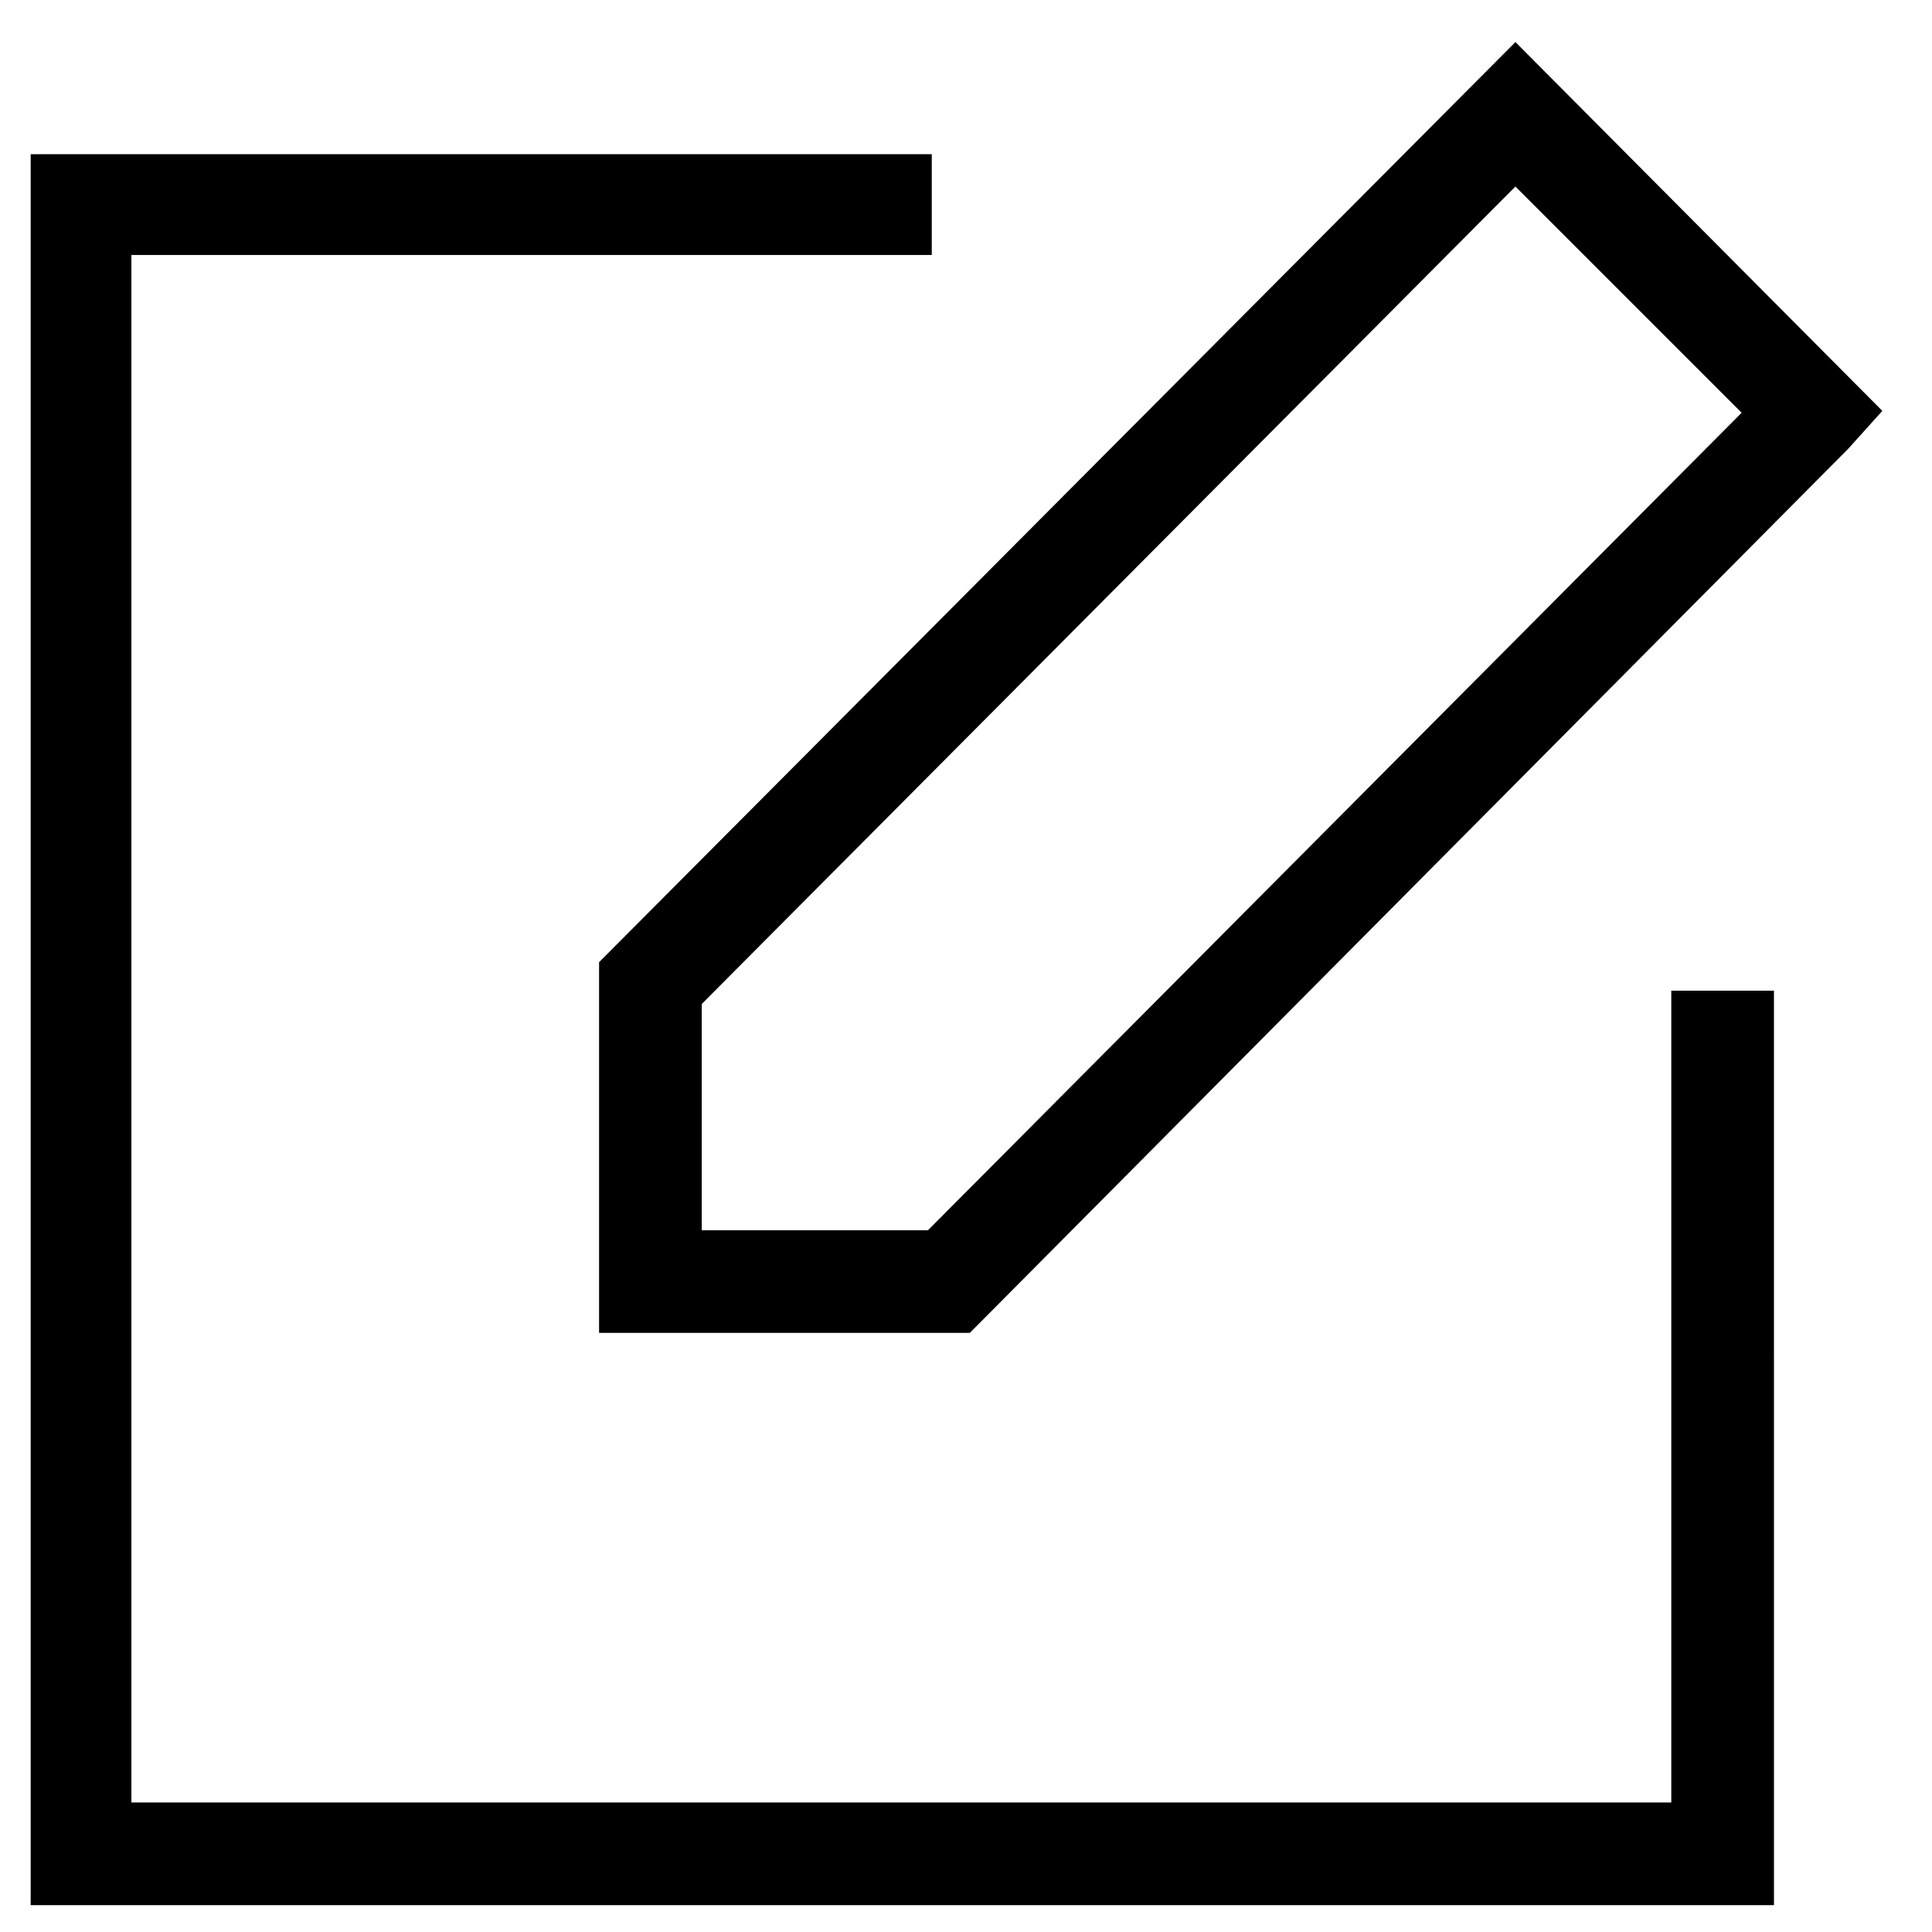 <?xml version="1.0" encoding="UTF-8"?>
<!-- Uploaded to: ICON Repo, www.iconrepo.com, Generator: ICON Repo Mixer Tools -->
<svg fill="#000000" width="800px" height="800px" version="1.1" viewBox="144 144 512 512" xmlns="http://www.w3.org/2000/svg">
 <g>
  <path d="m401.01 497.23h-98.246v-98.242l242.84-243.84 97.234 97.738-9.07 10.078zm-71.039-27.207h59.953l215.63-216.64-59.953-59.953-215.63 216.64z"/>
  <path d="m614.12 648.88h-461.99v-464.01h238.8v26.703h-212.11v410.1h408.09v-215.13h27.207z"/>
 </g>
</svg>